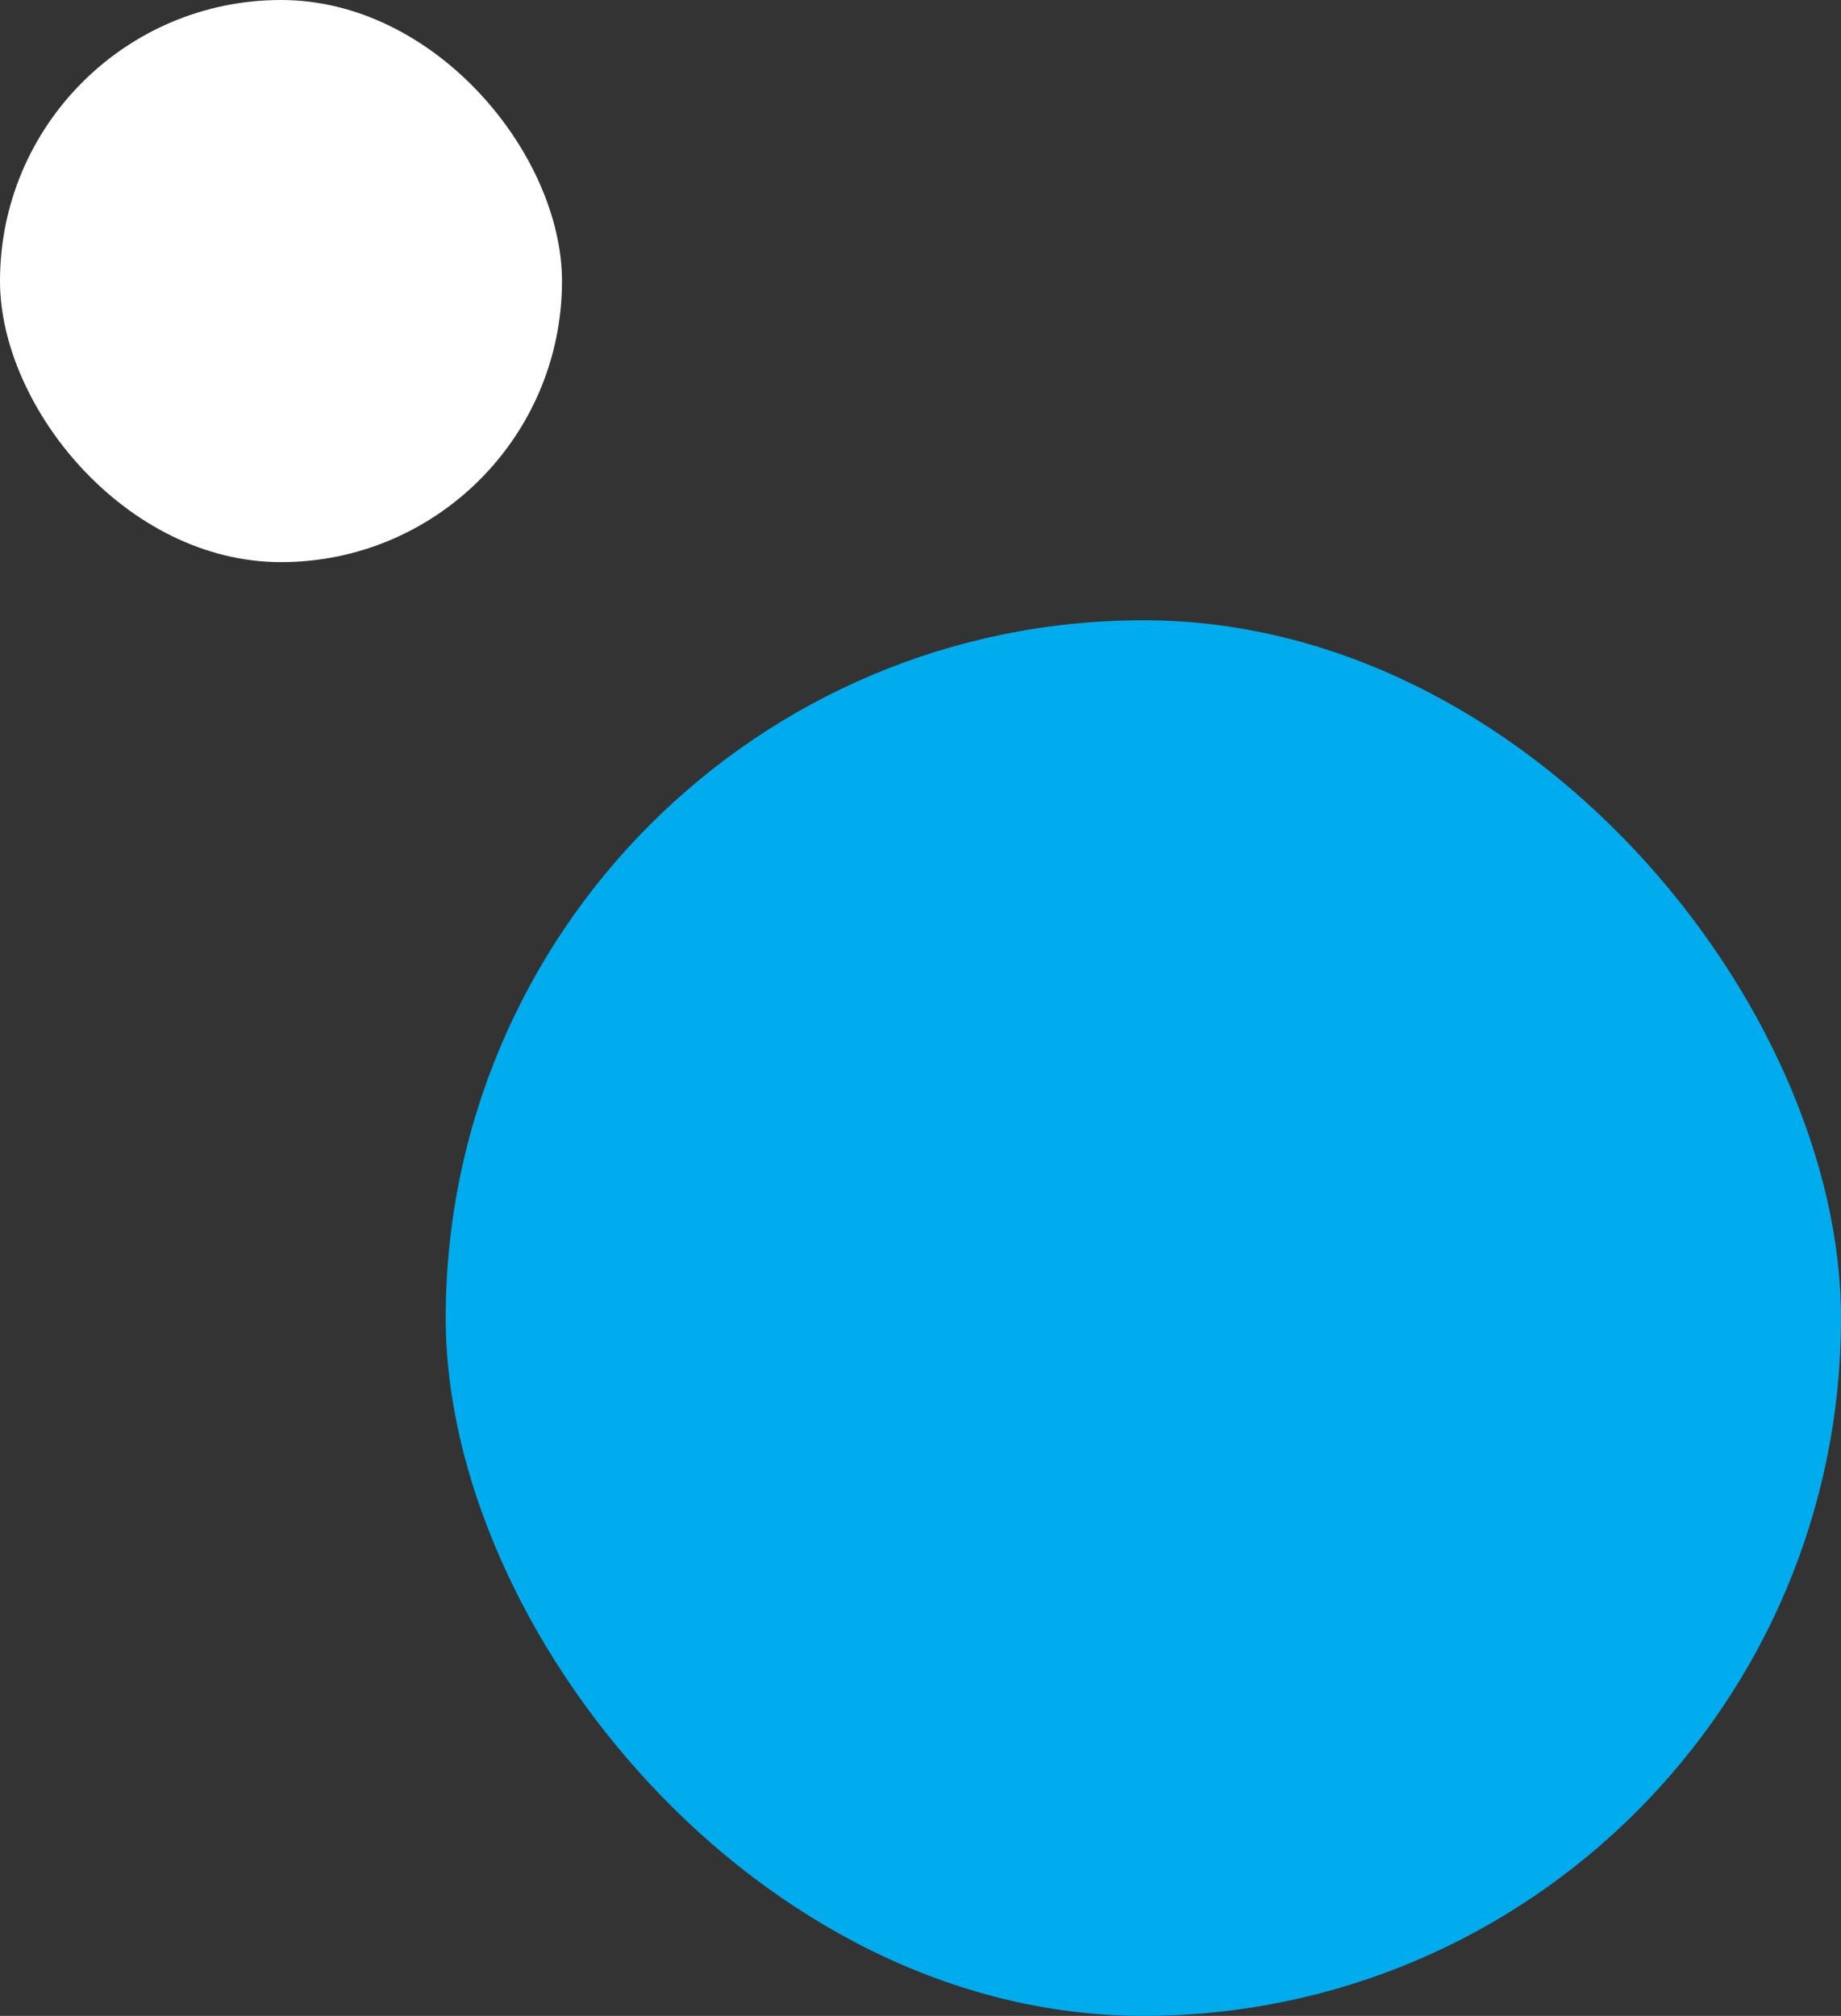 <svg width="95" height="104" viewBox="0 0 95 104" fill="none" xmlns="http://www.w3.org/2000/svg">
<rect x="0" y="0" width="95" height="104" fill="#333333" stroke="none"/>
<rect width="29" height="29" rx="14.5" fill="white"/>
<rect x="23" y="32" width="72" height="72" rx="36" fill="#00ACED"/>
</svg>
